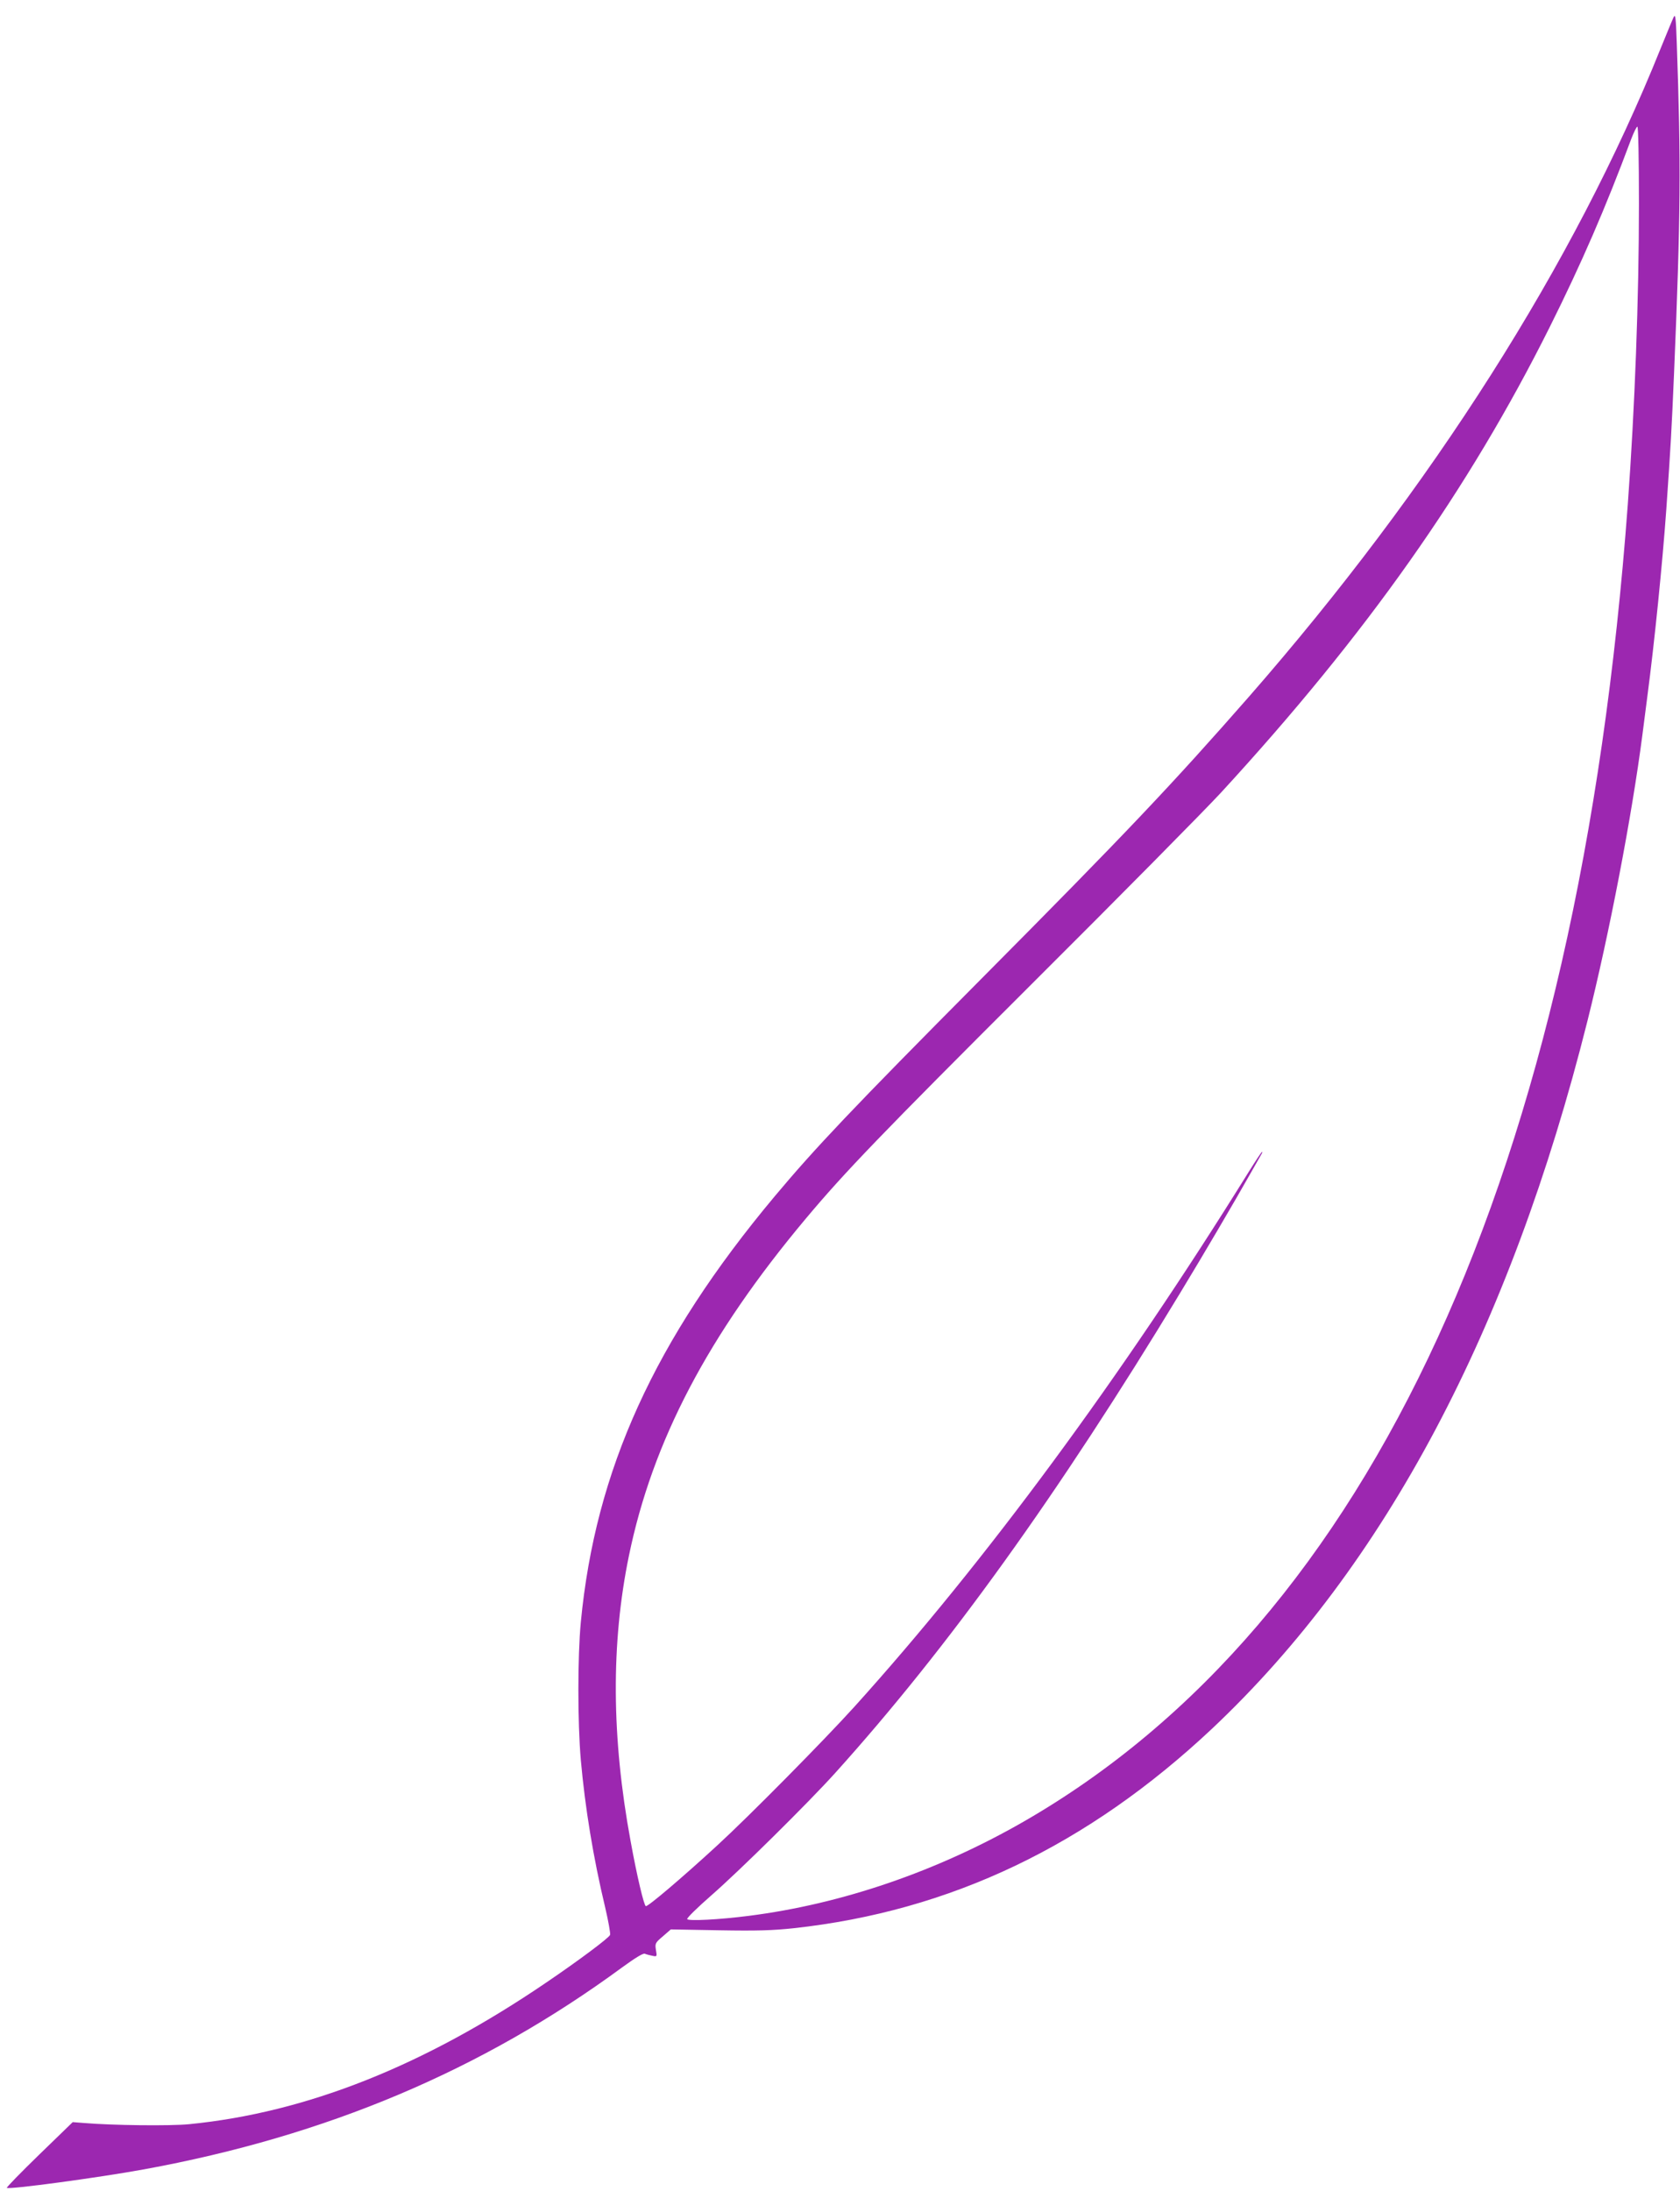<?xml version="1.0" standalone="no"?>
<!DOCTYPE svg PUBLIC "-//W3C//DTD SVG 20010904//EN"
 "http://www.w3.org/TR/2001/REC-SVG-20010904/DTD/svg10.dtd">
<svg version="1.0" xmlns="http://www.w3.org/2000/svg"
 width="982pt" height="1280pt" viewBox="0 0 982 1280"
 preserveAspectRatio="xMidYMid meet">
<g transform="translate(0,1280) scale(0.1,-0.1)"
fill="#9c27b0" stroke="none">
<path d="M9783 12700 c-7 -14 -41 -97 -77 -185 -504 -1254 -1334 -2560 -2405
-3785 -447 -510 -722 -801 -1566 -1650 -756 -761 -970 -987 -1207 -1270 -702
-839 -1048 -1599 -1133 -2488 -19 -200 -19 -588 0 -805 25 -280 73 -572 142
-860 19 -81 32 -154 29 -162 -6 -17 -178 -146 -371 -277 -718 -489 -1403 -761
-2089 -829 -112 -11 -451 -7 -616 7 l-65 5 -195 -189 c-107 -104 -193 -192
-190 -195 11 -11 532 59 801 108 1067 195 1975 578 2794 1179 77 56 124 85
134 81 9 -4 29 -9 44 -12 27 -6 28 -5 21 34 -6 38 -4 42 41 80 l46 40 282 -5
c221 -4 315 -1 436 12 917 100 1719 483 2447 1167 1008 950 1741 2331 2193
4134 128 511 259 1193 321 1670 5 39 18 140 29 225 42 318 89 785 111 1095 26
372 31 464 45 790 39 924 41 1234 16 1935 -5 146 -8 171 -18 150z m-203 -1087
c0 -561 -24 -1192 -65 -1758 -287 -3891 -1498 -6530 -3533 -7699 -505 -290
-1062 -481 -1607 -550 -172 -22 -351 -31 -358 -19 -4 6 60 68 141 139 164 143
563 537 723 714 661 733 1305 1629 2017 2805 135 222 317 532 409 695 36 63
67 118 70 123 2 4 2 7 0 7 -3 0 -38 -53 -78 -117 -743 -1197 -1541 -2279
-2303 -3123 -179 -198 -618 -642 -801 -810 -211 -194 -408 -361 -420 -357 -11
4 -52 176 -89 380 -112 606 -115 1156 -10 1666 138 671 463 1290 1035 1972
228 272 435 487 1319 1369 516 514 1014 1018 1108 1120 848 922 1447 1771
1921 2720 187 375 325 693 476 1098 15 39 31 72 36 72 5 0 9 -184 9 -447z"/>
</g>
</svg>
